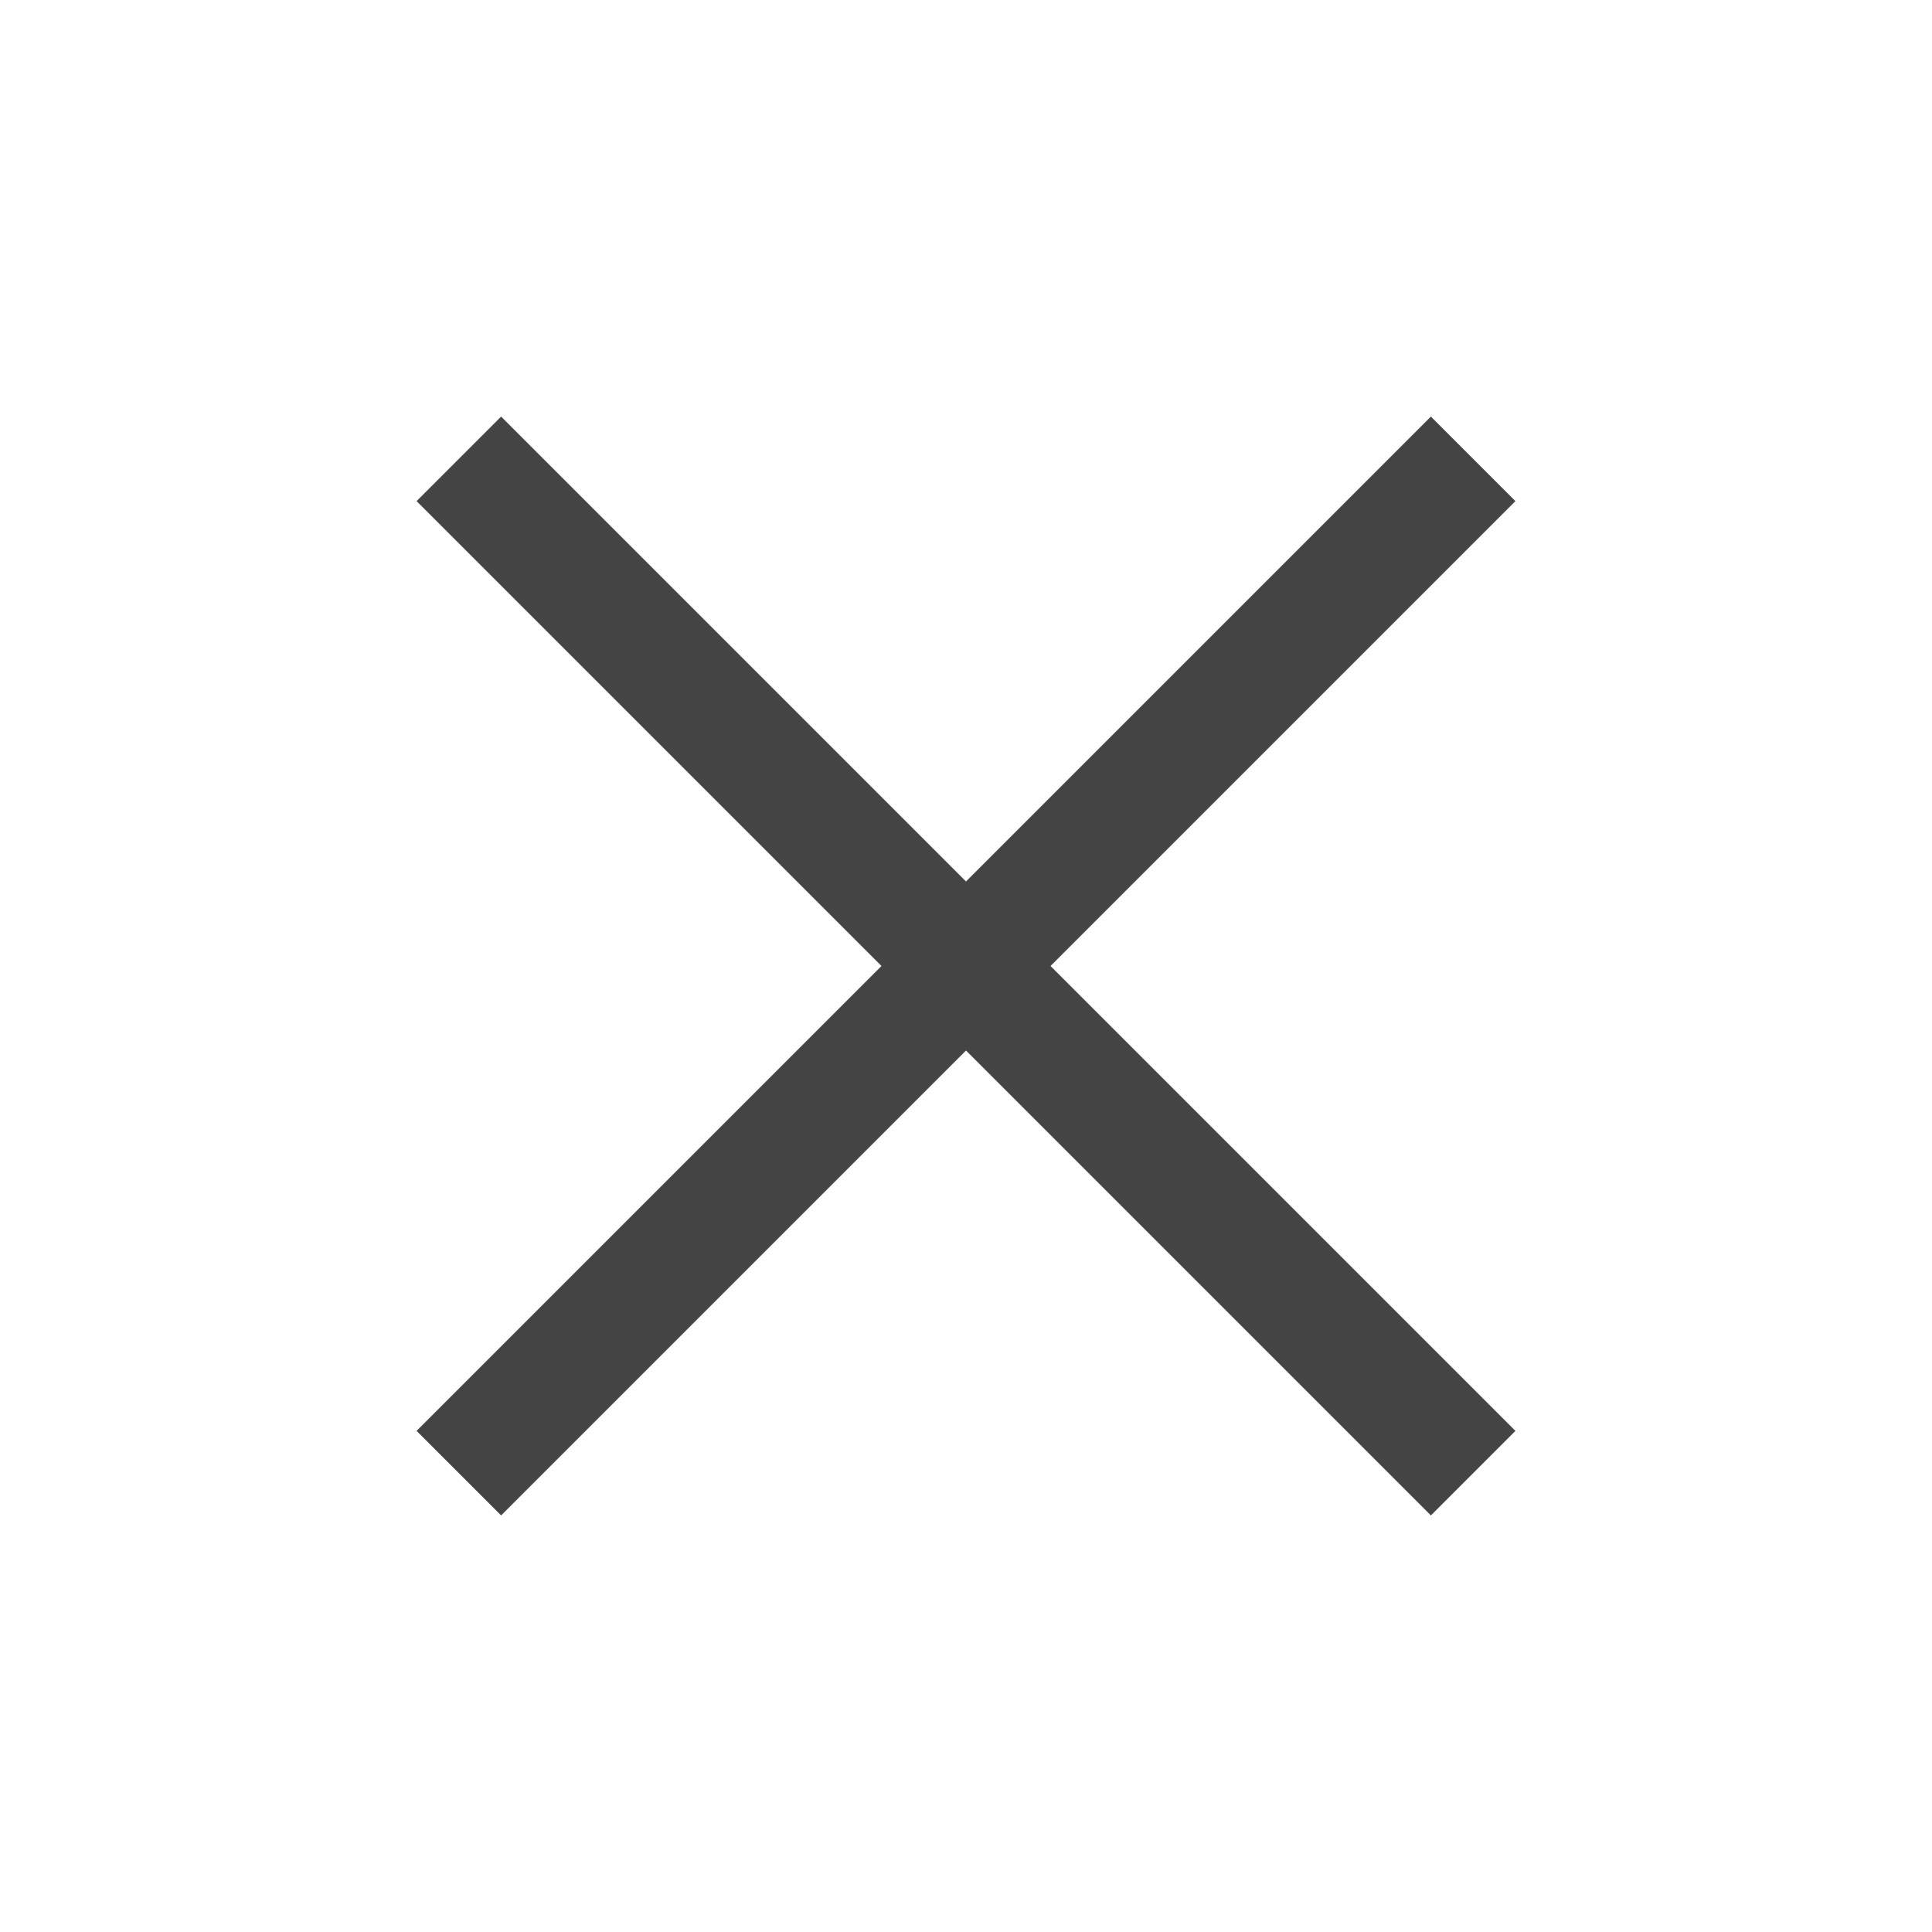 <svg xmlns="http://www.w3.org/2000/svg" height="48px" viewBox="0 -960 960 960" width="48px" fill="#444444"><path d="m249-207-42-42 231-231-231-231 42-42 231 231 231-231 42 42-231 231 231 231-42 42-231-231-231 231Z"/></svg>